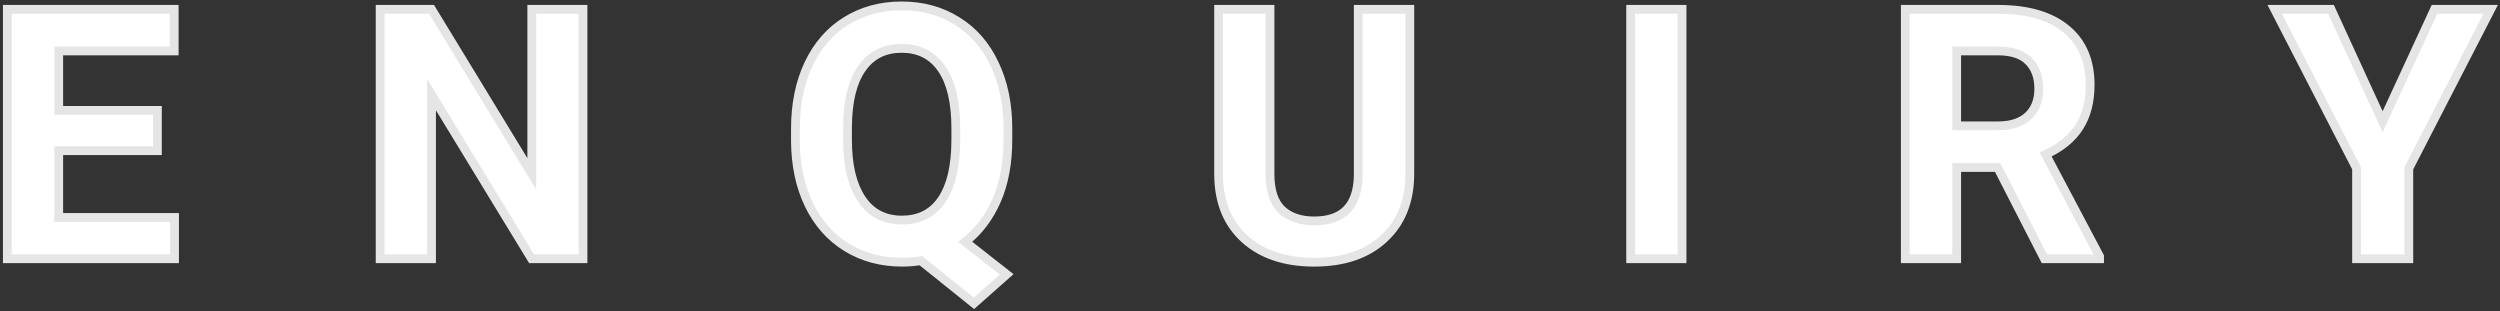 <svg width="570" height="71" viewBox="0 0 570 71" fill="none" xmlns="http://www.w3.org/2000/svg">
<rect x="0" y="0" width="570" height="71" fill="#333333" stroke="none"/>
<path d="M35.891 34.352H13.391V49.586H39.797V59H1.672V2.125H39.719V11.617H13.391V25.172H35.891V34.352ZM132.922 59H121.203L98.391 21.578V59H86.672V2.125H98.391L121.242 39.625V2.125H132.922V59ZM229.797 31.852C229.797 37.164 228.938 41.786 227.219 45.719C225.5 49.625 223.117 52.763 220.07 55.133L229.523 62.555L222.062 69.156L209.953 59.43C208.573 59.664 207.141 59.781 205.656 59.781C200.943 59.781 196.737 58.648 193.039 56.383C189.341 54.117 186.477 50.888 184.445 46.695C182.414 42.477 181.385 37.633 181.359 32.164V29.352C181.359 23.753 182.362 18.831 184.367 14.586C186.398 10.315 189.25 7.047 192.922 4.781C196.62 2.49 200.839 1.344 205.578 1.344C210.318 1.344 214.523 2.49 218.195 4.781C221.893 7.047 224.745 10.315 226.75 14.586C228.781 18.831 229.797 23.74 229.797 29.312V31.852ZM217.922 29.273C217.922 23.31 216.854 18.779 214.719 15.68C212.583 12.581 209.536 11.031 205.578 11.031C201.646 11.031 198.612 12.568 196.477 15.641C194.341 18.688 193.26 23.167 193.234 29.078V31.852C193.234 37.659 194.302 42.164 196.438 45.367C198.573 48.57 201.646 50.172 205.656 50.172C209.589 50.172 212.609 48.635 214.719 45.562C216.828 42.464 217.896 37.958 217.922 32.047V29.273ZM321.438 2.125V39.586C321.438 45.81 319.484 50.732 315.578 54.352C311.698 57.971 306.385 59.781 299.641 59.781C293 59.781 287.727 58.023 283.82 54.508C279.914 50.992 277.922 46.161 277.844 40.016V2.125H289.562V39.664C289.562 43.388 290.448 46.109 292.219 47.828C294.016 49.521 296.49 50.367 299.641 50.367C306.229 50.367 309.576 46.904 309.68 39.977V2.125H321.438ZM383.508 59H371.789V2.125H383.508V59ZM455.461 38.18H446.125V59H434.406V2.125H455.539C462.258 2.125 467.44 3.622 471.086 6.617C474.732 9.612 476.555 13.844 476.555 19.312C476.555 23.193 475.708 26.435 474.016 29.039C472.349 31.617 469.81 33.675 466.398 35.211L478.703 58.453V59H466.125L455.461 38.18ZM446.125 28.688H455.578C458.521 28.688 460.799 27.945 462.414 26.461C464.029 24.951 464.836 22.88 464.836 20.25C464.836 17.568 464.068 15.458 462.531 13.922C461.021 12.385 458.69 11.617 455.539 11.617H446.125V28.688ZM543.234 27.75L555.07 2.125H567.883L549.211 38.375V59H537.297V38.375L518.625 2.125H531.477L543.234 27.75Z" fill="white"/>
<path d="M35.891 34.352V35.352H36.891V34.352H35.891ZM13.391 34.352V33.352H12.391V34.352H13.391ZM13.391 49.586H12.391V50.586H13.391V49.586ZM39.797 49.586H40.797V48.586H39.797V49.586ZM39.797 59V60H40.797V59H39.797ZM1.672 59H0.672V60H1.672V59ZM1.672 2.125V1.125H0.672V2.125H1.672ZM39.719 2.125H40.719V1.125H39.719V2.125ZM39.719 11.617V12.617H40.719V11.617H39.719ZM13.391 11.617V10.617H12.391V11.617H13.391ZM13.391 25.172H12.391V26.172H13.391V25.172ZM35.891 25.172H36.891V24.172H35.891V25.172ZM35.891 33.352H13.391V35.352H35.891V33.352ZM12.391 34.352V49.586H14.391V34.352H12.391ZM13.391 50.586H39.797V48.586H13.391V50.586ZM38.797 49.586V59H40.797V49.586H38.797ZM39.797 58H1.672V60H39.797V58ZM2.672 59V2.125H0.672V59H2.672ZM1.672 3.125H39.719V1.125H1.672V3.125ZM38.719 2.125V11.617H40.719V2.125H38.719ZM39.719 10.617H13.391V12.617H39.719V10.617ZM12.391 11.617V25.172H14.391V11.617H12.391ZM13.391 26.172H35.891V24.172H13.391V26.172ZM34.891 25.172V34.352H36.891V25.172H34.891ZM132.922 59V60H133.922V59H132.922ZM121.203 59L120.349 59.52L120.642 60H121.203V59ZM98.391 21.578L99.245 21.058L97.391 18.017V21.578H98.391ZM98.391 59V60H99.391V59H98.391ZM86.672 59H85.672V60H86.672V59ZM86.672 2.125V1.125H85.672V2.125H86.672ZM98.391 2.125L99.245 1.605L98.952 1.125H98.391V2.125ZM121.242 39.625L120.388 40.145L122.242 43.188V39.625H121.242ZM121.242 2.125V1.125H120.242V2.125H121.242ZM132.922 2.125H133.922V1.125H132.922V2.125ZM132.922 58H121.203V60H132.922V58ZM122.057 58.48L99.245 21.058L97.537 22.099L120.349 59.52L122.057 58.48ZM97.391 21.578V59H99.391V21.578H97.391ZM98.391 58H86.672V60H98.391V58ZM87.672 59V2.125H85.672V59H87.672ZM86.672 3.125H98.391V1.125H86.672V3.125ZM97.537 2.645L120.388 40.145L122.096 39.105L99.245 1.605L97.537 2.645ZM122.242 39.625V2.125H120.242V39.625H122.242ZM121.242 3.125H132.922V1.125H121.242V3.125ZM131.922 2.125V59H133.922V2.125H131.922ZM227.219 45.719L228.134 46.121L228.135 46.119L227.219 45.719ZM220.07 55.133L219.456 54.343L218.446 55.129L219.453 55.919L220.07 55.133ZM229.523 62.555L230.186 63.304L231.084 62.509L230.141 61.768L229.523 62.555ZM222.062 69.156L221.436 69.936L222.094 70.464L222.725 69.905L222.062 69.156ZM209.953 59.43L210.579 58.65L210.229 58.368L209.786 58.444L209.953 59.43ZM184.445 46.695L183.544 47.129L183.545 47.131L184.445 46.695ZM181.359 32.164H180.359L180.359 32.169L181.359 32.164ZM184.367 14.586L183.464 14.156L183.463 14.159L184.367 14.586ZM192.922 4.781L193.447 5.632L193.449 5.631L192.922 4.781ZM218.195 4.781L217.666 5.63L217.673 5.634L218.195 4.781ZM226.75 14.586L225.845 15.011L225.848 15.018L226.75 14.586ZM196.477 15.641L197.295 16.215L197.298 16.211L196.477 15.641ZM193.234 29.078L192.234 29.074V29.078H193.234ZM196.438 45.367L197.27 44.812L196.438 45.367ZM214.719 45.562L215.543 46.128L215.545 46.125L214.719 45.562ZM217.922 32.047L218.922 32.051V32.047H217.922ZM228.797 31.852C228.797 37.058 227.955 41.538 226.302 45.318L228.135 46.119C229.92 42.034 230.797 37.27 230.797 31.852H228.797ZM226.303 45.316C224.644 49.087 222.359 52.086 219.456 54.343L220.684 55.922C223.876 53.44 226.356 50.163 228.134 46.121L226.303 45.316ZM219.453 55.919L228.906 63.341L230.141 61.768L220.688 54.346L219.453 55.919ZM228.861 61.806L221.4 68.407L222.725 69.905L230.186 63.304L228.861 61.806ZM222.689 68.377L210.579 58.65L209.327 60.209L221.436 69.936L222.689 68.377ZM209.786 58.444C208.464 58.668 207.088 58.781 205.656 58.781V60.781C207.193 60.781 208.682 60.66 210.121 60.416L209.786 58.444ZM205.656 58.781C201.111 58.781 197.089 57.691 193.561 55.53L192.517 57.236C196.385 59.606 200.775 60.781 205.656 60.781V58.781ZM193.561 55.53C190.039 53.372 187.3 50.293 185.345 46.259L183.545 47.131C185.654 51.483 188.643 54.862 192.517 57.236L193.561 55.53ZM185.346 46.261C183.389 42.197 182.385 37.504 182.359 32.159L180.359 32.169C180.386 37.761 181.439 42.756 183.544 47.129L185.346 46.261ZM182.359 32.164V29.352H180.359V32.164H182.359ZM182.359 29.352C182.359 23.872 183.34 19.101 185.271 15.013L183.463 14.159C181.384 18.56 180.359 23.633 180.359 29.352H182.359ZM185.27 15.015C187.227 10.901 189.955 7.787 193.447 5.632L192.397 3.93C188.545 6.307 185.57 9.729 183.464 14.156L185.27 15.015ZM193.449 5.631C196.974 3.446 201.007 2.344 205.578 2.344V0.344C200.67 0.344 196.265 1.533 192.395 3.931L193.449 5.631ZM205.578 2.344C210.149 2.344 214.168 3.446 217.666 5.63L218.725 3.933C214.879 1.533 210.486 0.344 205.578 0.344V2.344ZM217.673 5.634C221.19 7.788 223.915 10.901 225.845 15.011L227.655 14.161C225.575 9.729 222.597 6.305 218.718 3.929L217.673 5.634ZM225.848 15.018C227.804 19.105 228.797 23.862 228.797 29.312H230.797C230.797 23.617 229.759 18.556 227.652 14.154L225.848 15.018ZM228.797 29.312V31.852H230.797V29.312H228.797ZM218.922 29.273C218.922 23.216 217.842 18.45 215.542 15.112L213.895 16.247C215.866 19.108 216.922 23.403 216.922 29.273H218.922ZM215.542 15.112C213.209 11.726 209.845 10.031 205.578 10.031V12.031C209.228 12.031 211.958 13.435 213.895 16.247L215.542 15.112ZM205.578 10.031C201.338 10.031 197.989 11.712 195.655 15.07L197.298 16.211C199.235 13.423 201.954 12.031 205.578 12.031V10.031ZM195.658 15.067C193.355 18.353 192.261 23.069 192.234 29.074L194.234 29.082C194.26 23.264 195.328 19.022 197.295 16.215L195.658 15.067ZM192.234 29.078V31.852H194.234V29.078H192.234ZM192.234 31.852C192.234 37.762 193.318 42.491 195.605 45.922L197.27 44.812C195.286 41.837 194.234 37.555 194.234 31.852H192.234ZM195.605 45.922C197.935 49.417 201.328 51.172 205.656 51.172V49.172C201.963 49.172 199.21 47.724 197.27 44.812L195.605 45.922ZM205.656 51.172C209.897 51.172 213.235 49.49 215.543 46.128L213.894 44.997C211.983 47.781 209.281 49.172 205.656 49.172V51.172ZM215.545 46.125C217.814 42.792 218.895 38.056 218.922 32.051L216.922 32.042C216.896 37.861 215.842 42.135 213.892 45L215.545 46.125ZM218.922 32.047V29.273H216.922V32.047H218.922ZM321.438 2.125H322.438V1.125H321.438V2.125ZM315.578 54.352L314.898 53.618L314.896 53.62L315.578 54.352ZM277.844 40.016H276.844L276.844 40.028L277.844 40.016ZM277.844 2.125V1.125H276.844V2.125H277.844ZM289.562 2.125H290.562V1.125H289.562V2.125ZM292.219 47.828L291.522 48.546L291.528 48.551L291.533 48.556L292.219 47.828ZM309.68 39.977L310.68 39.992L310.68 39.984V39.977H309.68ZM309.68 2.125V1.125H308.68V2.125H309.68ZM320.438 2.125V39.586H322.438V2.125H320.438ZM320.438 39.586C320.438 45.583 318.566 50.22 314.898 53.618L316.258 55.085C320.403 51.244 322.438 46.037 322.438 39.586H320.438ZM314.896 53.62C311.247 57.024 306.204 58.781 299.641 58.781V60.781C306.567 60.781 312.149 58.919 316.26 55.083L314.896 53.62ZM299.641 58.781C293.18 58.781 288.167 57.075 284.489 53.764L283.151 55.251C287.286 58.972 292.82 60.781 299.641 60.781V58.781ZM284.489 53.764C280.826 50.468 278.919 45.921 278.844 40.003L276.844 40.028C276.925 46.401 279.002 51.517 283.151 55.251L284.489 53.764ZM278.844 40.016V2.125H276.844V40.016H278.844ZM277.844 3.125H289.562V1.125H277.844V3.125ZM288.562 2.125V39.664H290.562V2.125H288.562ZM288.562 39.664C288.562 43.522 289.478 46.561 291.522 48.546L292.915 47.111C291.418 45.658 290.562 43.254 290.562 39.664H288.562ZM291.533 48.556C293.563 50.468 296.308 51.367 299.641 51.367V49.367C296.671 49.367 294.469 48.574 292.904 47.1L291.533 48.556ZM299.641 51.367C303.103 51.367 305.888 50.454 307.811 48.464C309.725 46.483 310.625 43.598 310.68 39.992L308.68 39.962C308.63 43.282 307.805 45.592 306.373 47.075C304.949 48.548 302.766 49.367 299.641 49.367V51.367ZM310.68 39.977V2.125H308.68V39.977H310.68ZM309.68 3.125H321.438V1.125H309.68V3.125ZM383.508 59V60H384.508V59H383.508ZM371.789 59H370.789V60H371.789V59ZM371.789 2.125V1.125H370.789V2.125H371.789ZM383.508 2.125H384.508V1.125H383.508V2.125ZM383.508 58H371.789V60H383.508V58ZM372.789 59V2.125H370.789V59H372.789ZM371.789 3.125H383.508V1.125H371.789V3.125ZM382.508 2.125V59H384.508V2.125H382.508ZM455.461 38.18L456.351 37.724L456.072 37.18H455.461V38.18ZM446.125 38.18V37.18H445.125V38.18H446.125ZM446.125 59V60H447.125V59H446.125ZM434.406 59H433.406V60H434.406V59ZM434.406 2.125V1.125H433.406V2.125H434.406ZM471.086 6.617L471.721 5.844L471.086 6.617ZM474.016 29.039L473.177 28.494L473.176 28.496L474.016 29.039ZM466.398 35.211L465.988 34.299L465.016 34.737L465.515 35.679L466.398 35.211ZM478.703 58.453H479.703V58.205L479.587 57.985L478.703 58.453ZM478.703 59V60H479.703V59H478.703ZM466.125 59L465.235 59.456L465.514 60H466.125V59ZM446.125 28.688H445.125V29.688H446.125V28.688ZM462.414 26.461L463.091 27.197L463.097 27.191L462.414 26.461ZM462.531 13.922L461.818 14.623L461.824 14.629L462.531 13.922ZM446.125 11.617V10.617H445.125V11.617H446.125ZM455.461 37.18H446.125V39.18H455.461V37.18ZM445.125 38.18V59H447.125V38.18H445.125ZM446.125 58H434.406V60H446.125V58ZM435.406 59V2.125H433.406V59H435.406ZM434.406 3.125H455.539V1.125H434.406V3.125ZM455.539 3.125C462.123 3.125 467.047 4.593 470.451 7.39L471.721 5.844C467.834 2.651 462.393 1.125 455.539 1.125V3.125ZM470.451 7.39C473.828 10.163 475.555 14.09 475.555 19.312H477.555C477.555 13.598 475.636 9.061 471.721 5.844L470.451 7.39ZM475.555 19.312C475.555 23.047 474.741 26.088 473.177 28.494L474.854 29.584C476.676 26.782 477.555 23.338 477.555 19.312H475.555ZM473.176 28.496C471.635 30.88 469.262 32.824 465.988 34.299L466.809 36.123C470.357 34.525 473.063 32.354 474.855 29.582L473.176 28.496ZM465.515 35.679L477.819 58.921L479.587 57.985L467.282 34.743L465.515 35.679ZM477.703 58.453V59H479.703V58.453H477.703ZM478.703 58H466.125V60H478.703V58ZM467.015 58.544L456.351 37.724L454.571 38.636L465.235 59.456L467.015 58.544ZM446.125 29.688H455.578V27.688H446.125V29.688ZM455.578 29.688C458.684 29.688 461.236 28.902 463.091 27.197L461.737 25.725C460.363 26.988 458.357 27.688 455.578 27.688V29.688ZM463.097 27.191C464.952 25.456 465.836 23.1 465.836 20.25H463.836C463.836 22.66 463.105 24.445 461.731 25.731L463.097 27.191ZM465.836 20.25C465.836 17.368 465.004 14.981 463.238 13.215L461.824 14.629C463.131 15.936 463.836 17.767 463.836 20.25H465.836ZM463.244 13.221C461.474 11.42 458.834 10.617 455.539 10.617V12.617C458.546 12.617 460.568 13.351 461.818 14.623L463.244 13.221ZM455.539 10.617H446.125V12.617H455.539V10.617ZM445.125 11.617V28.688H447.125V11.617H445.125ZM543.234 27.75L542.326 28.167L543.231 30.141L544.142 28.169L543.234 27.75ZM555.07 2.125V1.125H554.431L554.162 1.706L555.07 2.125ZM567.883 2.125L568.772 2.583L569.523 1.125H567.883V2.125ZM549.211 38.375L548.322 37.917L548.211 38.133V38.375H549.211ZM549.211 59V60H550.211V59H549.211ZM537.297 59H536.297V60H537.297V59ZM537.297 38.375H538.297V38.133L538.186 37.917L537.297 38.375ZM518.625 2.125V1.125H516.985L517.736 2.583L518.625 2.125ZM531.477 2.125L532.385 1.708L532.118 1.125H531.477V2.125ZM544.142 28.169L555.978 2.544L554.162 1.706L542.327 27.331L544.142 28.169ZM555.07 3.125H567.883V1.125H555.07V3.125ZM566.994 1.667L548.322 37.917L550.1 38.833L568.772 2.583L566.994 1.667ZM548.211 38.375V59H550.211V38.375H548.211ZM549.211 58H537.297V60H549.211V58ZM538.297 59V38.375H536.297V59H538.297ZM538.186 37.917L519.514 1.667L517.736 2.583L536.408 38.833L538.186 37.917ZM518.625 3.125H531.477V1.125H518.625V3.125ZM530.568 2.542L542.326 28.167L544.143 27.333L532.385 1.708L530.568 2.542Z" fill="#E5E5E5"/>
</svg>
